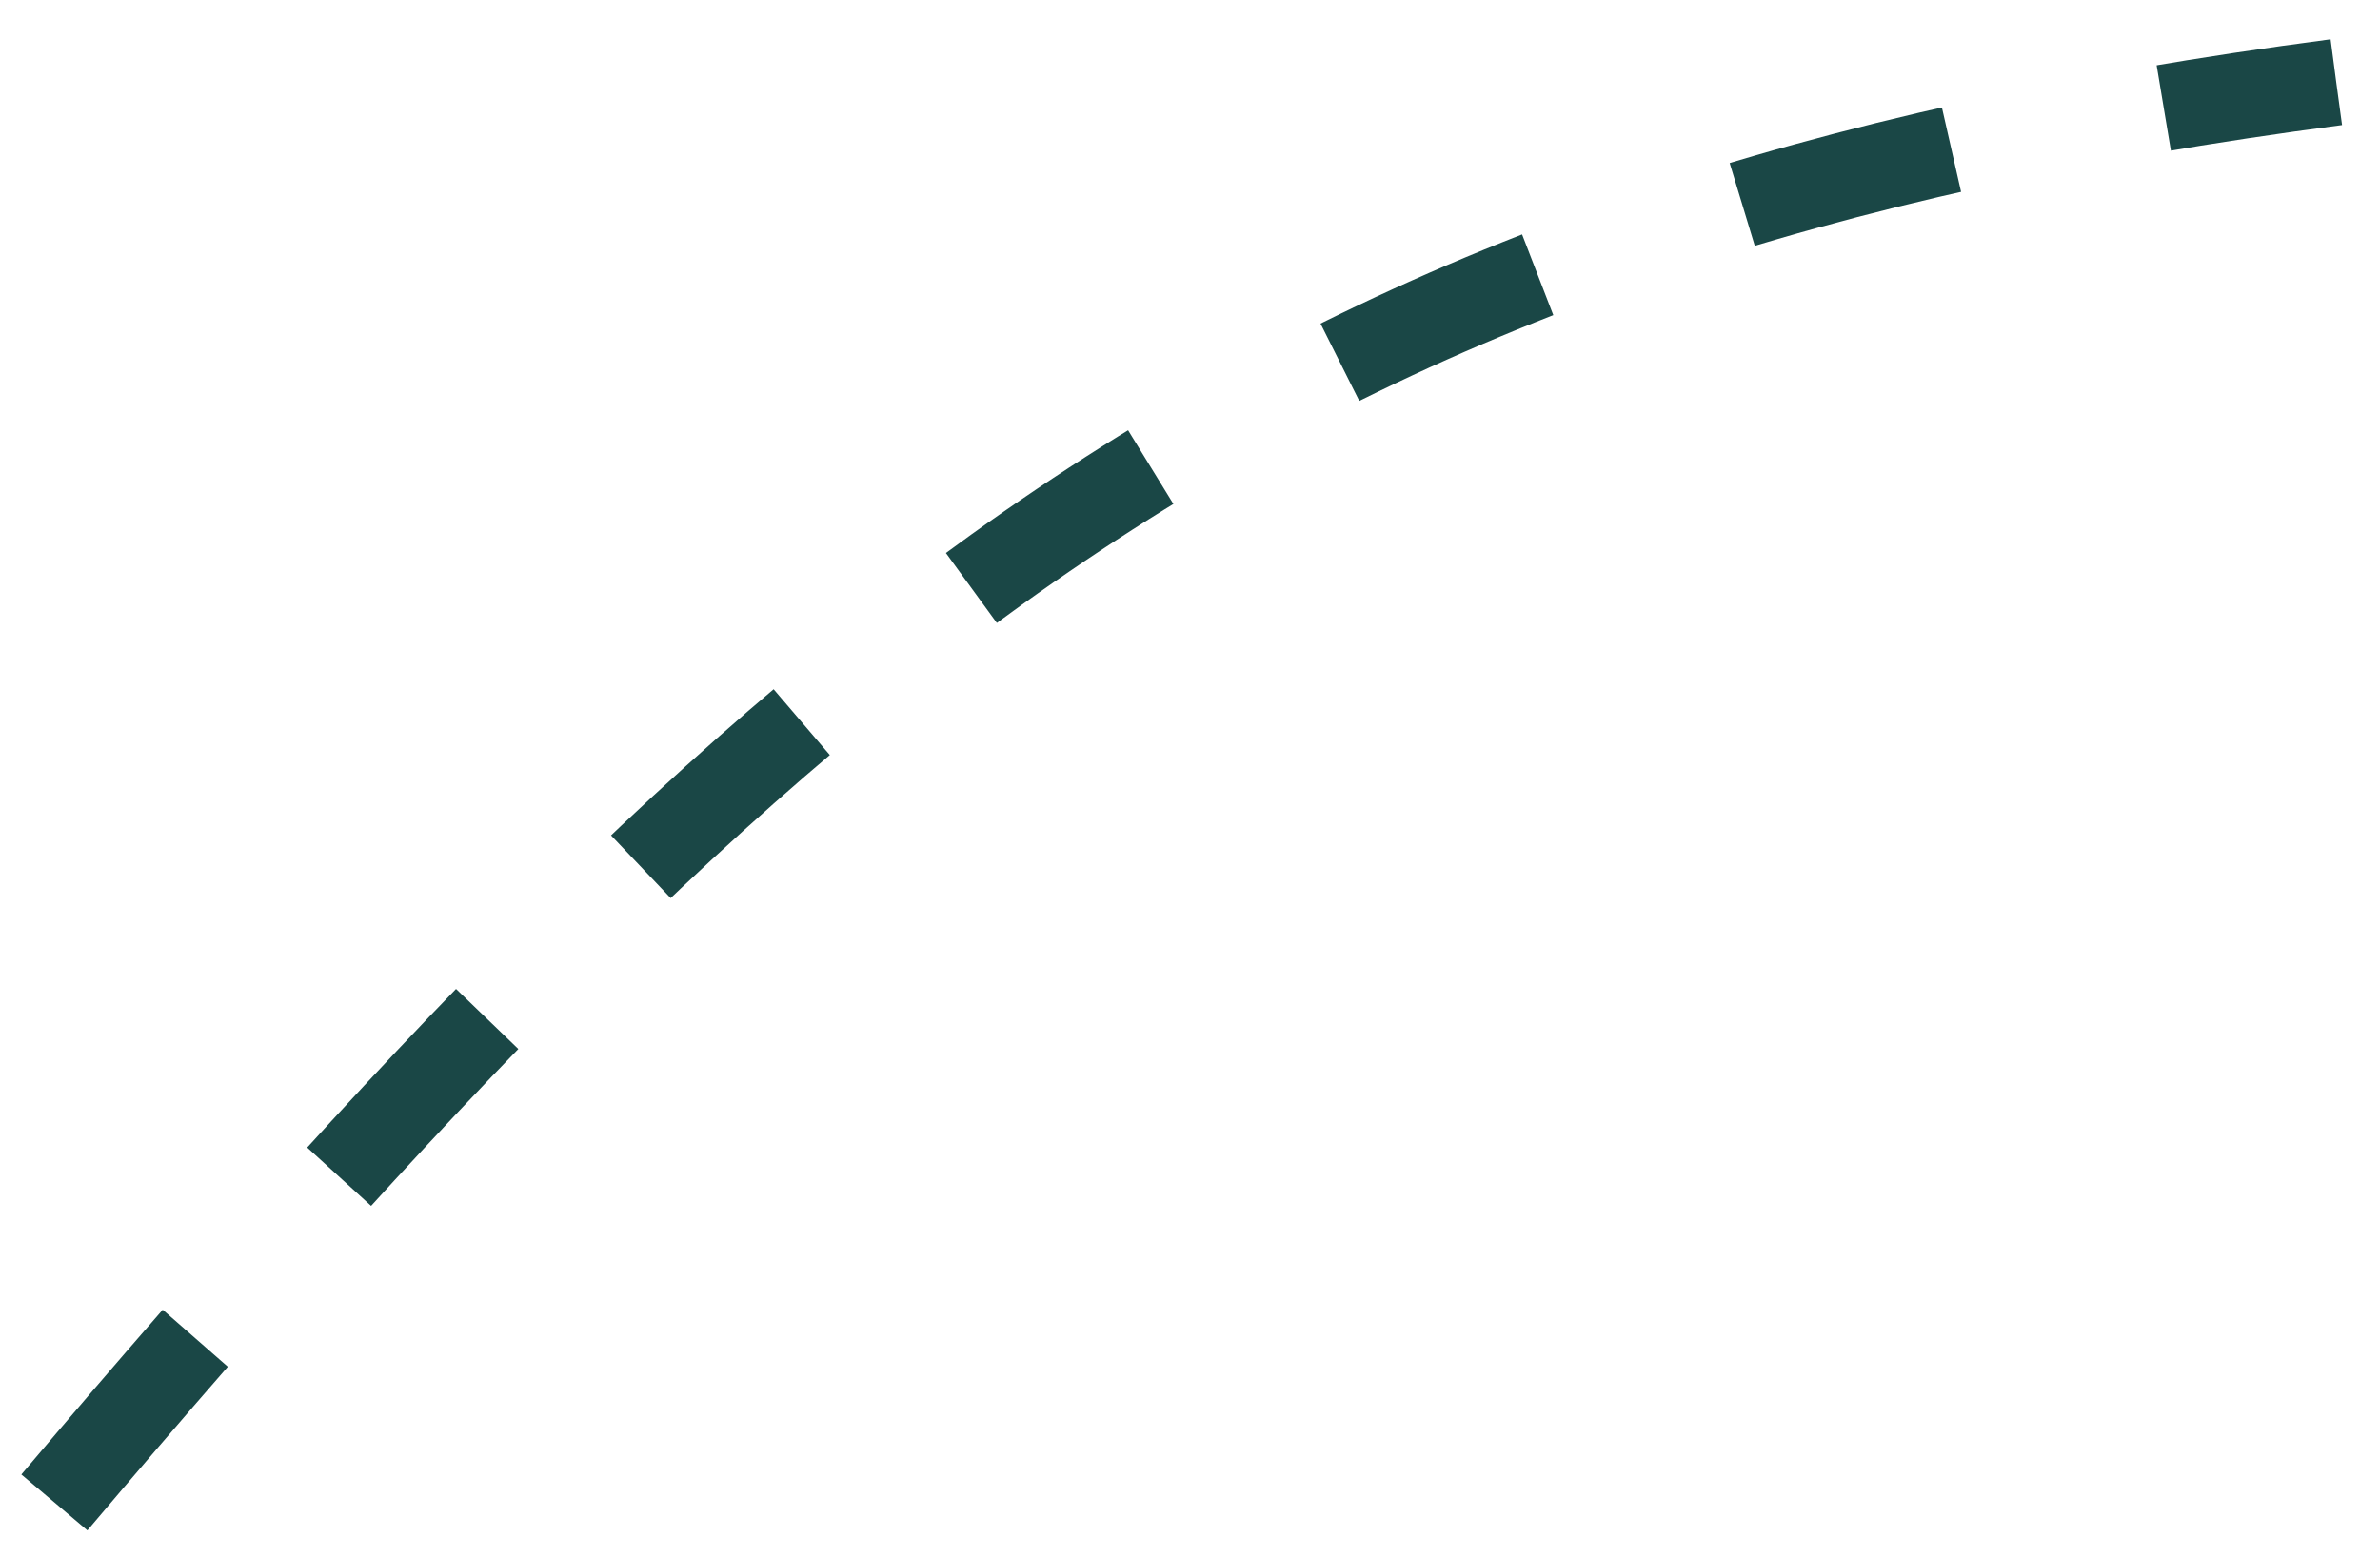 <?xml version="1.0" encoding="UTF-8"?> <svg xmlns="http://www.w3.org/2000/svg" width="55" height="36" viewBox="0 0 55 36" fill="none"> <path d="M1.257 34.73C18.97 13.788 29.967 5.052 53.989 1.9" stroke="#1A4746" stroke-width="2" stroke-dasharray="5 5"></path> </svg> 